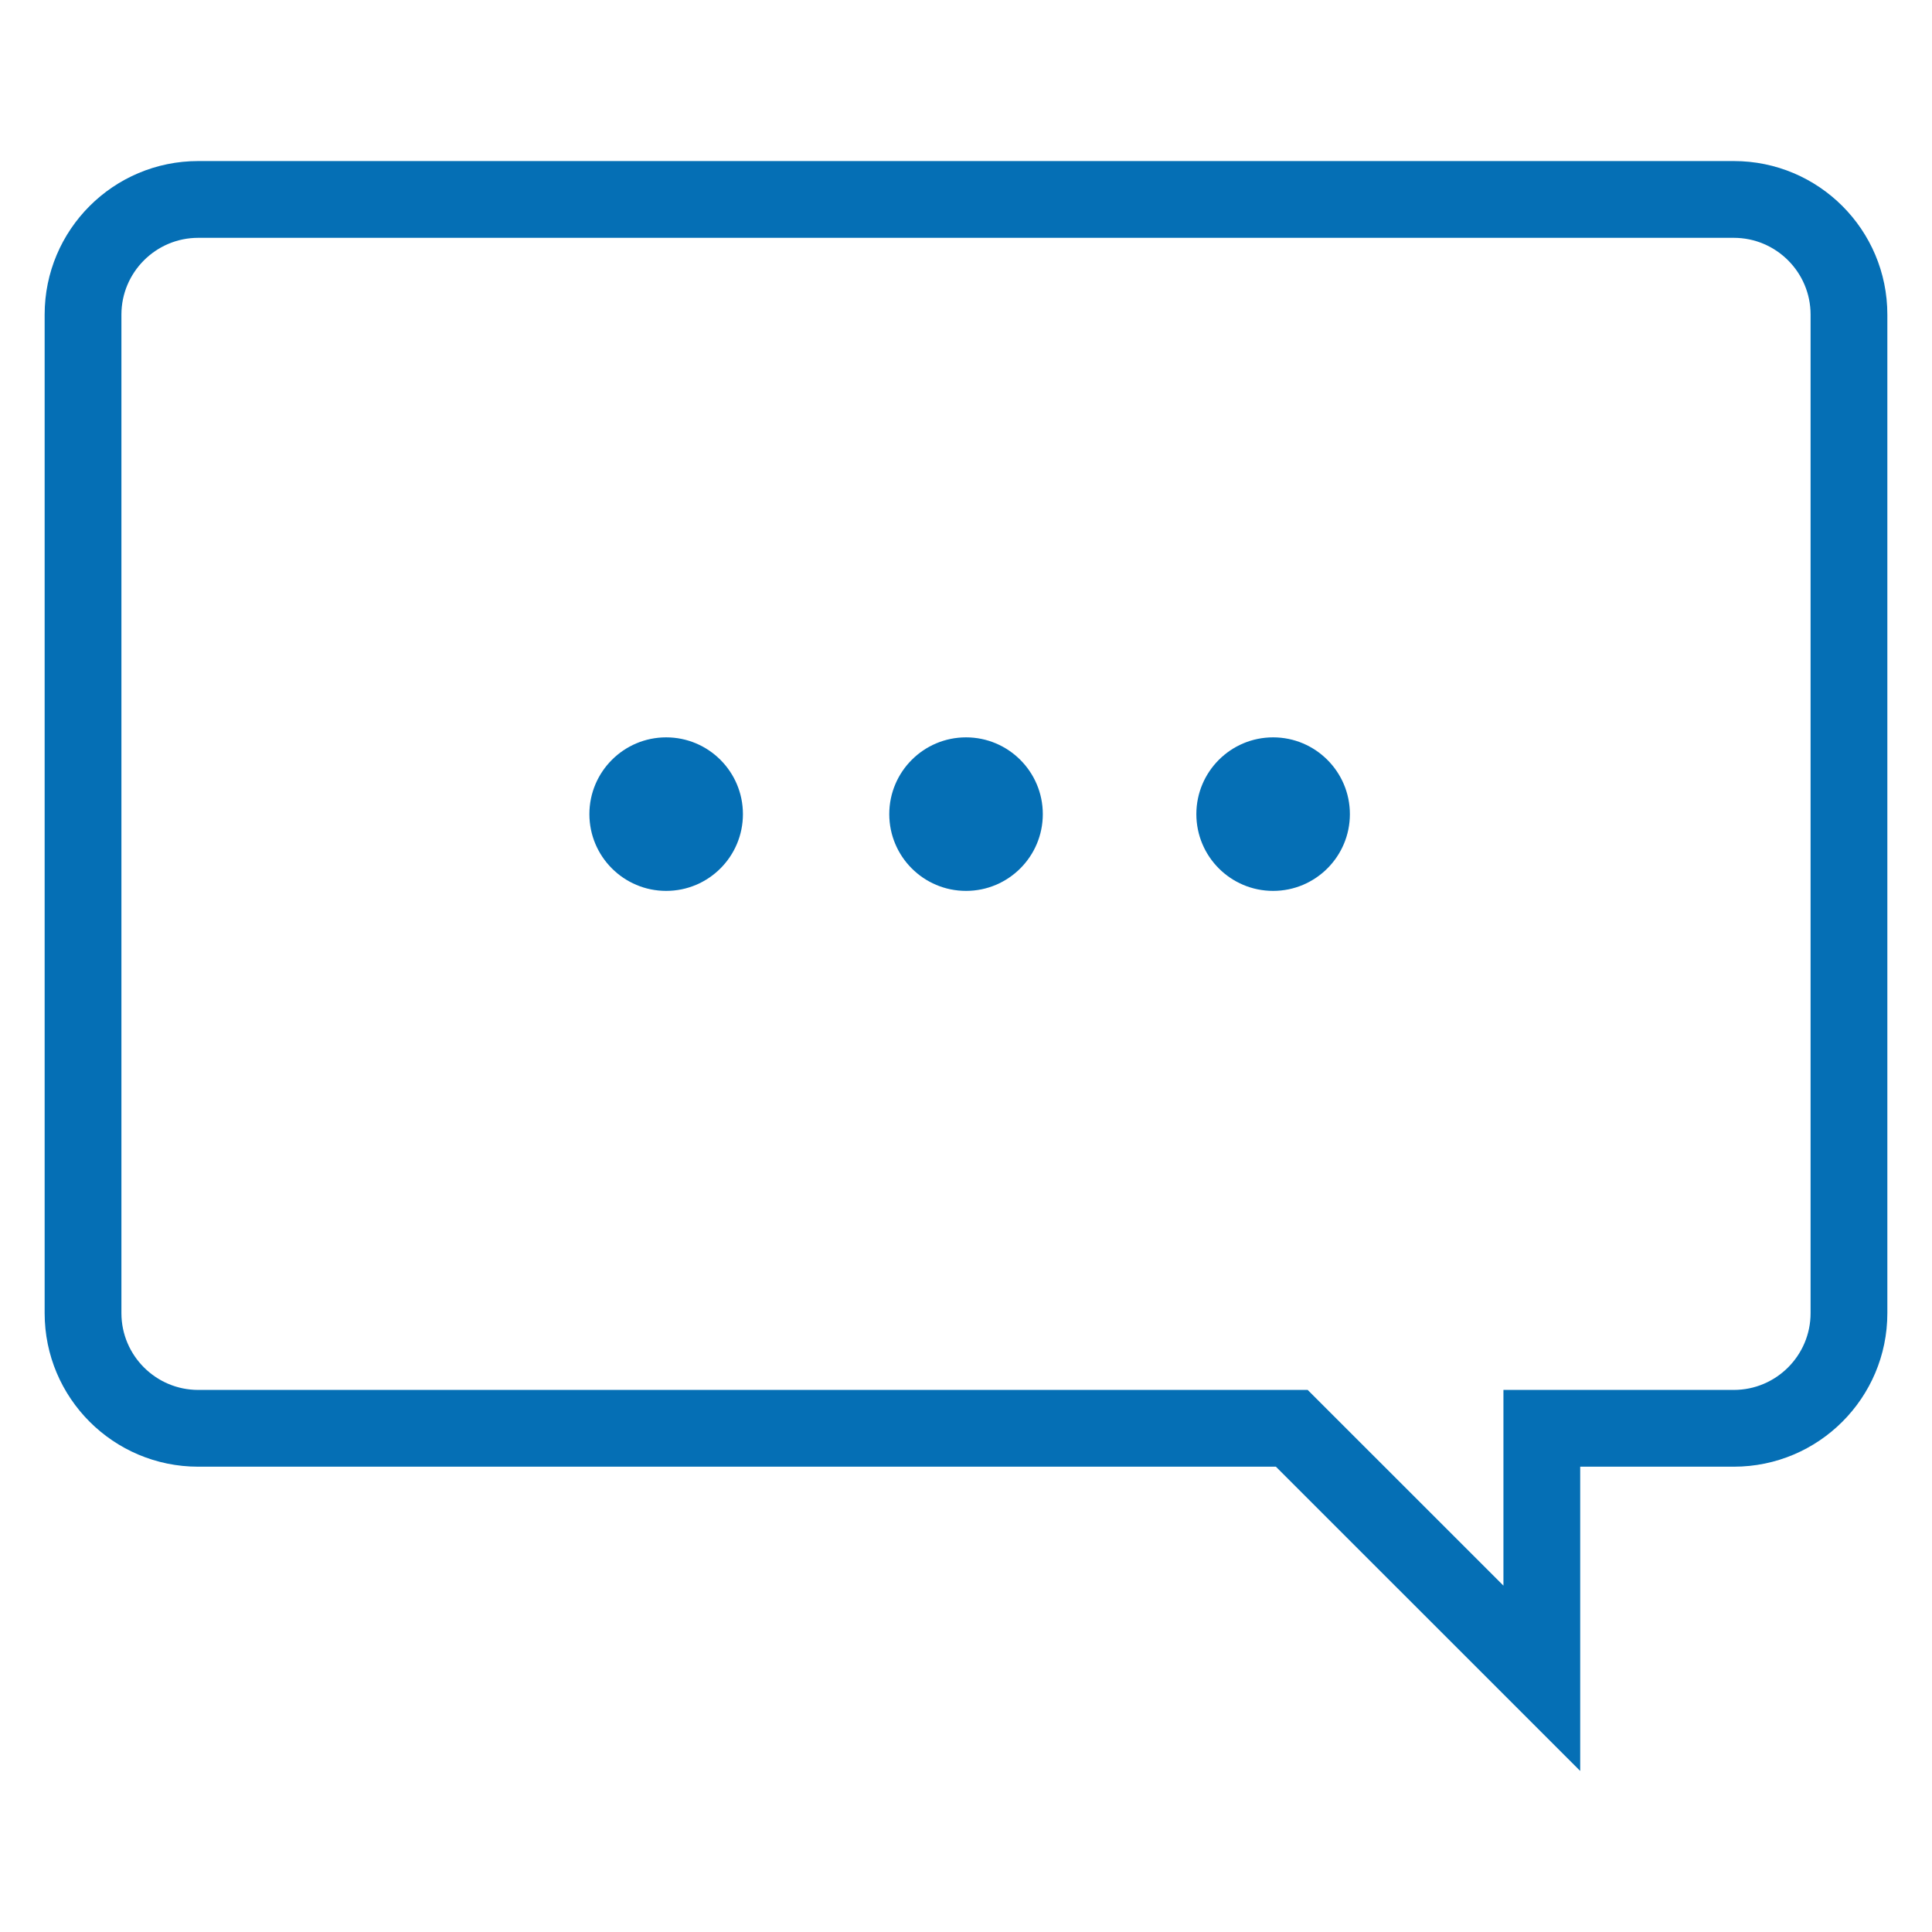 <?xml version="1.0" encoding="utf-8"?>
<!-- Generator: Adobe Illustrator 16.0.3, SVG Export Plug-In . SVG Version: 6.00 Build 0)  -->
<!DOCTYPE svg PUBLIC "-//W3C//DTD SVG 1.1//EN" "http://www.w3.org/Graphics/SVG/1.1/DTD/svg11.dtd">
<svg version="1.1" id="Ebene_1" xmlns="http://www.w3.org/2000/svg" xmlns:xlink="http://www.w3.org/1999/xlink" x="0px" y="0px"
	 width="800px" height="800px" viewBox="0 0 800 800" enable-background="new 0 0 800 800" xml:space="preserve">
<g display="none">
	<path display="inline" fill="#056FB5" d="M177.427,302.627c-15.378,0-27.821,12.457-27.821,27.821
		c0,15.363,12.442,27.821,27.821,27.821c15.348,0,27.821-12.458,27.821-27.821C205.248,315.083,192.775,302.627,177.427,302.627z"/>
	<path display="inline" fill="#056FB5" d="M260.89,302.627c-15.378,0-27.821,12.457-27.821,27.821
		c0,15.363,12.443,27.821,27.821,27.821c15.351,0,27.821-12.458,27.821-27.821C288.71,315.083,276.24,302.627,260.89,302.627z"/>
	<path display="inline" fill="#056FB5" d="M747.757,191.343H594.74V52.237H205.248v139.106H52.231
		c-7.689,0-13.911,6.222-13.911,13.911v417.313c0,7.689,6.222,13.911,13.911,13.911h153.017v111.284H594.74V636.479h153.017
		c7.689,0,13.91-6.222,13.91-13.911V205.254C761.667,197.565,755.446,191.343,747.757,191.343z M233.069,80.059h333.85v111.284
		h-333.85V80.059z M566.919,719.941h-333.85v-250.39h333.85V719.941z M733.847,608.657H594.74V441.731H205.248v166.926H66.142
		V219.164h139.106H594.74h139.106V608.657z"/>
</g>
<path display="none" fill="#056FB5" d="M781.513,233.075H196.852L149.66,38.327H18.488v27.822h109.3l135.629,559.489
	c-28.908,8.423-50.183,34.831-50.183,66.483c0,38.39,31.137,69.552,69.554,69.552c38.416,0,69.552-31.162,69.552-69.552
	c0-15.73-5.407-30.104-14.209-41.731h195.344c-8.803,11.628-14.209,26.001-14.209,41.731c0,38.39,31.136,69.552,69.552,69.552
	c38.418,0,69.554-31.162,69.554-69.552c0-38.444-31.136-69.554-69.554-69.554l0,0H291.292l-13.504-55.642h390.553L781.513,233.075z
	 M324.52,692.121c0,23.012-18.72,41.731-41.731,41.731c-23.014,0-41.733-18.72-41.733-41.731c0-23.013,18.72-41.731,41.733-41.731
	C305.799,650.39,324.52,669.108,324.52,692.121z M630.549,692.121c0,23.012-18.72,41.731-41.731,41.731s-41.731-18.72-41.731-41.731
	c0-23.013,18.72-41.731,41.731-41.731S630.549,669.108,630.549,692.121z M271.05,539.105l-67.433-278.21h539.101L648.4,539.105
	H271.05z"/>
<g>
	<path fill="#056FB5" d="M717.934,66.69H82.067c-35.113,0-63.58,28.467-63.58,63.578v413.48c0,35.111,28.466,63.577,63.58,63.577
		h446.252l126.009,125.991V607.325h63.605c35.111,0,63.579-28.466,63.579-63.577v-413.48
		C781.513,95.157,753.045,66.69,717.934,66.69z M749.724,543.748c0,17.524-14.247,31.789-31.79,31.789h-63.605h-31.789v31.788v49.25
		l-71.745-71.725l-9.312-9.313h-13.163H82.067c-17.51,0-31.791-14.265-31.791-31.789v-413.48c0-17.524,14.281-31.789,31.791-31.789
		h635.866c17.543,0,31.79,14.265,31.79,31.789V543.748z"/>
	<path fill="#056FB5" d="M400.016,305.324c-17.569,0-31.789,14.249-31.789,31.789c0,17.554,14.22,31.788,31.789,31.788
		c17.54,0,31.789-14.234,31.789-31.788C431.805,319.573,417.556,305.324,400.016,305.324z"/>
	<path fill="#056FB5" d="M527.172,305.324c-17.571,0-31.787,14.249-31.787,31.789c0,17.554,14.216,31.788,31.787,31.788
		c17.538,0,31.789-14.234,31.789-31.788C558.961,319.573,544.71,305.324,527.172,305.324z"/>
	<path fill="#056FB5" d="M275.842,305.324c-17.54,0-31.789,14.249-31.789,31.789c0,17.554,14.249,31.788,31.789,31.788
		c17.569,0,31.789-14.234,31.789-31.788C307.63,319.573,293.411,305.324,275.842,305.324z"/>
</g>
<g display="none">
	<path display="inline" fill="#056FB5" d="M399.994,66.148C215.625,66.148,66.142,215.631,66.142,400
		c0,184.368,149.484,333.853,333.853,333.853c184.368,0,333.853-149.484,333.853-333.853
		C733.847,215.631,584.362,66.148,399.994,66.148z M399.994,706.031C231.247,706.031,93.963,568.746,93.963,400
		c0-168.746,137.284-306.031,306.031-306.031c168.745,0,306.029,137.285,306.029,306.031
		C706.023,568.746,568.739,706.031,399.994,706.031z"/>
	<polygon display="inline" fill="#056FB5" points="399.994,427.82 233.069,427.82 233.069,455.642 427.815,455.642 427.815,178.574 
		399.994,178.574 	"/>
</g>
<path display="none" fill="#056FB5" d="M593.246,775.583c-63.44,0-217.622-81.126-347.104-255.253
	C125.051,357.454,66.177,239.812,66.177,160.642c0-62.352,43.036-92.103,66.155-108.079l5.706-3.967
	c25.566-18.284,65.288-24.18,80.529-24.18c26.708,0,37.956,15.623,44.774,29.261c5.787,11.52,53.768,114.544,58.631,127.368
	c7.464,19.698,4.991,48.389-18.068,64.906l-4.047,2.826c-11.439,7.934-32.74,22.687-35.701,40.618
	c-1.44,8.721,1.496,17.823,8.939,27.875c37.139,50.046,155.698,196.975,177.08,216.945c16.765,15.649,37.981,17.877,52.436,5.678
	c14.944-12.605,21.6-20.05,21.653-20.132l1.55-1.468c1.25-1.06,12.933-10.323,32.032-10.323c13.775,0,27.793,4.754,41.65,14.101
	c35.943,24.289,117.07,78.572,117.07,78.572l1.332,0.978c10.378,8.912,25.376,34.532,7.878,67.868
	C707.654,704.102,651.415,775.583,593.246,775.583z M218.566,52.237c-13.177,0-45.563,5.57-64.362,18.992l-6.032,4.211
	c-21.571,14.916-54.174,37.439-54.174,85.202c0,72.975,57.082,185.184,174.477,343.089
	c128.231,172.44,274.808,244.031,324.771,244.031c42.521,0,91.233-59.392,107.889-91.18c10.242-19.507,1.874-30.511-1.034-33.499
	c-9.371-6.276-82.538-55.235-116.174-77.947c-9.182-6.222-17.957-9.347-26.081-9.347c-7.362,0-12.228,2.609-13.856,3.641
	c-2.717,2.907-10.188,10.568-23.447,21.735c-24.832,20.894-62.57,18.393-89.357-6.629
	c-24.073-22.469-145.729-173.936-180.422-220.694c-12.009-16.193-16.736-32.656-14.048-48.985
	c4.863-29.56,32.467-48.687,47.301-58.957l3.696-2.581c13.257-9.481,10.459-26.626,8.259-32.412
	c-4.103-10.813-51.486-112.778-57.49-124.76C233.564,56.34,229.707,52.237,218.566,52.237z"/>
<g display="none">
	<path display="inline" fill="#056FB5" d="M455.65,260.896c-46.106,0-83.464,37.371-83.464,83.45
		c0,46.104,37.358,83.475,83.464,83.475c46.077,0,83.463-37.371,83.463-83.475C539.113,298.267,501.728,260.896,455.65,260.896z
		 M455.65,400c-30.702,0-55.644-24.968-55.644-55.655c0-30.675,24.941-55.629,55.644-55.629c30.673,0,55.642,24.954,55.642,55.629
		C511.292,375.032,486.323,400,455.65,400z"/>
	<path display="inline" fill="#056FB5" d="M121.784,135.701v417.315h667.717V135.701H121.784z M761.681,229.828v28.635v143.97
		v28.635v94.127h-65.777h-28.961h-423.19h-28.908h-65.233v-93.828v-28.88V258.409v-28.88v-66.007h65.207h28.934h423.19h28.961
		h65.777V229.828z"/>
	<polygon display="inline" fill="#056FB5" points="640.262,580.836 611.3,580.836 188.111,580.836 159.203,580.836 93.963,580.836 
		93.963,487.008 93.963,458.128 93.963,314.051 93.963,285.17 93.963,219.164 93.963,191.343 66.142,191.343 66.142,608.657 
		733.859,608.657 733.859,580.836 706.038,580.836 	"/>
	<polygon display="inline" fill="#056FB5" points="584.62,636.479 583.479,636.479 132.469,636.479 103.554,636.479 38.321,636.479 
		38.321,542.65 38.321,513.77 38.321,369.693 38.321,340.813 38.321,274.806 38.321,246.985 10.5,246.985 10.5,664.3 678.218,664.3 
		678.218,636.479 650.396,636.479 	"/>
	<rect x="191.343" y="192.212" display="inline" fill="#056FB5" width="83.462" height="27.821"/>
	<rect x="191.343" y="469.552" display="inline" fill="#056FB5" width="83.462" height="27.821"/>
	<rect x="636.486" y="192.212" display="inline" fill="#056FB5" width="83.463" height="27.821"/>
	<rect x="636.486" y="469.552" display="inline" fill="#056FB5" width="83.463" height="27.821"/>
</g>
<g display="none">
	<path display="inline" fill="#056FB5" d="M510.476,314.676c16.967-40.305,70.354-169.276,70.354-196.635V10.506H399.491H219.157
		v107.536c0,27.413,53.035,157.199,69.58,197.001c-82.375,40.998-139.13,125.805-139.13,224.063
		c0,138.304,112.098,250.389,250.388,250.389s250.388-112.085,250.388-250.389C650.382,440.536,593.274,355.524,510.476,314.676z
		 M246.978,118.042V38.327h138.604v190.347h27.82V38.327h139.607v79.715c0,15.255-34.137,105.034-68.153,185.753
		c-26.529-9.577-55.029-15.065-84.861-15.065c-30.144,0-58.915,5.611-85.678,15.364
		C285.423,234.515,246.978,134.832,246.978,118.042z M399.994,761.673c-122.723,0-222.567-99.847-222.567-222.567
		c0-122.723,99.844-222.555,222.567-222.555s222.567,99.833,222.567,222.555C622.562,661.826,522.717,761.673,399.994,761.673z"/>
	<path display="inline" fill="#056FB5" d="M399.994,372.192c-92.184,0-166.925,74.729-166.925,166.914
		c0,92.211,74.742,166.926,166.925,166.926c92.198,0,166.925-74.715,166.925-166.926
		C566.919,446.921,492.192,372.192,399.994,372.192z M399.994,678.21c-76.698,0-139.104-62.394-139.104-139.104
		c0-76.699,62.407-139.092,139.104-139.092c76.712,0,139.104,62.393,139.104,139.092C539.099,615.816,476.706,678.21,399.994,678.21
		z"/>
</g>
<g display="none">
	<path display="inline" fill="#056FB5" d="M582.76,467.923l-29.858,204.146l198.251-30.755l-76.833-79.115
		c26.787-48.035,42.219-103.27,42.219-162.199c0-184.369-149.455-333.852-333.852-333.852v27.821
		c168.747,0,306.031,137.285,306.031,306.031c0,50.941-12.634,98.949-34.749,141.251L582.76,467.923z M585.884,638.787
		l16.247-110.984l91.56,94.276L585.884,638.787z"/>
	<path display="inline" fill="#056FB5" d="M76.657,400c0-73.274,26.164-140.382,69.281-193.117l84.277,86.75l29.832-204.146
		L61.794,120.242l64.554,66.456C78.125,244.566,48.836,318.792,48.836,400c0,184.396,149.484,333.853,333.851,333.853v-27.821
		C213.941,706.031,76.657,568.746,76.657,400z M227.064,122.769l-16.22,110.985l-91.56-94.276L227.064,122.769z"/>
</g>
<g display="none">
	<path display="inline" fill="#056FB5" d="M373.505,207.488c0,78.722-65.899,140.327-143.806,140.327
		c-77.826,0-143.75-60.763-143.75-140.327c0-79.577,65.016-141.238,143.75-141.238S373.505,127.911,373.505,207.488z
		 M140.72,207.488c0,47.03,41.04,85.568,88.979,85.568c47.94,0,89.046-38.539,89.046-85.568c0-47.953-41.106-86.479-89.046-86.479
		C181.76,121.009,140.72,159.535,140.72,207.488z M603.665,86.79L230.608,733.757l-36.853-22.279L569.461,66.25L603.665,86.79z
		 M714.039,593.443c0,78.653-65.857,140.313-143.75,140.313c-77.839,0-143.751-60.749-143.751-140.313
		c0-79.646,65.016-141.252,143.751-141.252C649.023,452.191,714.039,513.798,714.039,593.443z M481.31,593.443
		c0,47.028,41.039,85.554,88.979,85.554c47.939,0,88.977-38.525,88.977-85.554c0-47.939-41.037-86.466-88.977-86.466
		C522.349,506.978,481.31,545.504,481.31,593.443z"/>
</g>
</svg>
